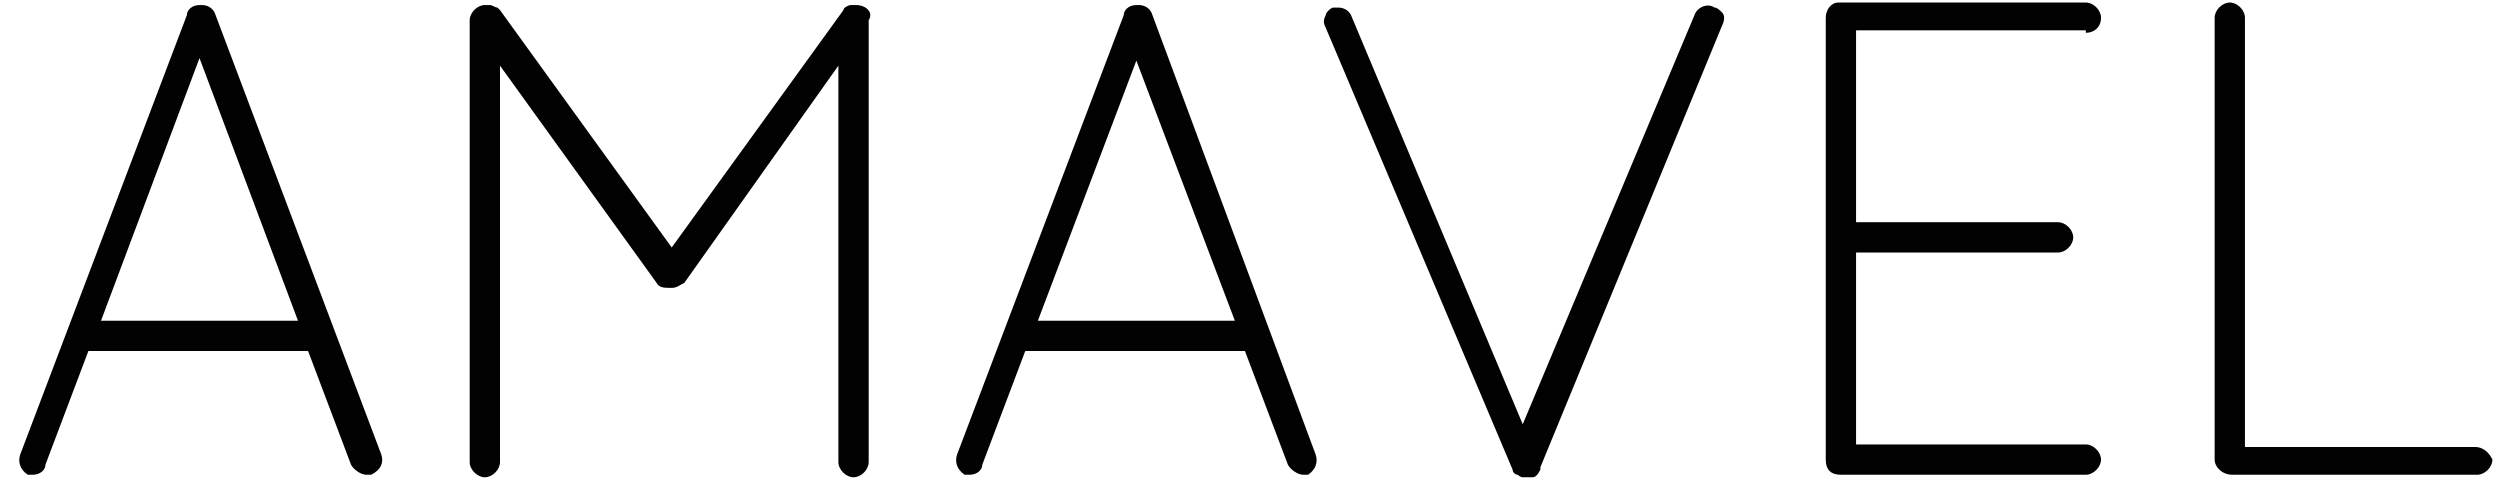 <?xml version="1.0" encoding="UTF-8"?>
<svg width="99px" height="19px" viewBox="0 0 99 19" version="1.1" xmlns="http://www.w3.org/2000/svg" xmlns:xlink="http://www.w3.org/1999/xlink">
    <title>Amavel</title>
    <g id="Page-1" stroke="none" stroke-width="1" fill="none" fill-rule="evenodd">
        <g id="Amavel" fill="#020202" fill-rule="nonzero">
            <path d="M11.8,12.7 L4,12.7 L7.9,2.3 L11.8,12.7 Z M15.1,18 L8.5,0.5 C8.4,0.3 8.2,0.2 8,0.2 C8,0.2 7.9,0.2 7.9,0.2 C7.6,0.2 7.4,0.4 7.4,0.6 L0.8,18 C0.7,18.3 0.8,18.6 1.1,18.8 C1.1,18.8 1.2,18.8 1.2,18.8 C1.2,18.8 1.3,18.8 1.3,18.8 C1.6,18.8 1.8,18.6 1.8,18.4 L3.5,13.9 L12.2,13.9 L13.9,18.4 C14,18.6 14.3,18.8 14.5,18.8 C14.5,18.8 14.6,18.8 14.6,18.8 C14.6,18.8 14.7,18.8 14.7,18.8 C15.1,18.6 15.2,18.3 15.1,18" id="Shape"></path>
            <path d="M33.9,0.2 C33.9,0.2 33.8,0.2 33.7,0.2 C33.6,0.2 33.4,0.3 33.4,0.4 L26.6,9.8 L19.8,0.4 C19.8,0.4 19.8,0.4 19.7,0.3 C19.6,0.3 19.5,0.2 19.4,0.2 C19.3,0.2 19.3,0.2 19.2,0.2 C18.9,0.2 18.6,0.5 18.6,0.8 L18.6,18.3 C18.6,18.6 18.9,18.9 19.2,18.9 C19.5,18.9 19.8,18.6 19.8,18.3 L19.8,2.6 L26,11.2 C26.1,11.4 26.3,11.4 26.6,11.4 C26.8,11.4 26.9,11.3 27.1,11.2 L33.2,2.6 L33.2,18.3 C33.2,18.6 33.5,18.9 33.8,18.9 C34.1,18.9 34.4,18.6 34.4,18.3 L34.4,0.8 C34.6,0.5 34.3,0.2 33.9,0.2" id="Path"></path>
            <path d="M48.9,12.7 L41.1,12.7 L45,2.4 L48.9,12.7 Z M45.6,0.5 C45.5,0.3 45.3,0.2 45.1,0.2 C45.1,0.2 45,0.2 45,0.2 C44.7,0.2 44.5,0.4 44.5,0.6 L37.9,18 C37.8,18.3 37.9,18.6 38.2,18.8 C38.2,18.8 38.3,18.8 38.3,18.8 C38.3,18.8 38.4,18.8 38.4,18.8 C38.7,18.8 38.9,18.6 38.9,18.4 L40.6,13.9 L49.3,13.9 L51,18.4 C51.1,18.6 51.4,18.8 51.6,18.8 C51.6,18.8 51.7,18.8 51.7,18.8 C51.7,18.8 51.8,18.8 51.8,18.8 C52.1,18.6 52.2,18.3 52.1,18 L45.6,0.5 Z" id="Shape"></path>
            <path d="M68.2,0.5 C68.1,0.4 68,0.3 67.9,0.3 C67.6,0.1 67.2,0.3 67.1,0.6 L60.3,16.8 L53.5,0.6 C53.4,0.4 53.2,0.3 53,0.3 C52.9,0.3 52.8,0.3 52.8,0.3 C52.7,0.3 52.5,0.5 52.5,0.6 C52.4,0.8 52.4,0.9 52.5,1.1 L59.9,18.6 C59.9,18.7 60,18.8 60.1,18.8 C60.1,18.8 60.2,18.9 60.3,18.9 C60.4,18.9 60.4,18.9 60.5,18.9 L60.5,18.9 C60.5,18.9 60.6,18.9 60.7,18.9 C60.7,18.9 60.7,18.9 60.7,18.9 C60.8,18.9 60.9,18.8 61,18.6 C61,18.6 61,18.6 61,18.5 L61,18.5 L68.2,1 C68.3,0.8 68.3,0.6 68.2,0.5" id="Path"></path>
            <path d="M82.6,1.3 C82.9,1.3 83.2,1.1 83.2,0.7 C83.2,0.4 82.9,0.1 82.6,0.1 L72.9,0.1 L72.8,0.1 C72.5,0.1 72.3,0.4 72.3,0.7 L72.3,18.2 C72.3,18.6 72.5,18.8 72.9,18.8 L82.6,18.8 C82.9,18.8 83.2,18.5 83.2,18.2 C83.2,17.9 82.9,17.6 82.6,17.6 L73.5,17.6 L73.5,10 L81.5,10 C81.8,10 82.1,9.7 82.1,9.4 C82.1,9.1 81.8,8.8 81.5,8.8 L73.5,8.8 L73.5,1.2 L82.6,1.2 L82.6,1.3 Z" id="Path"></path>
            <path d="M98,17.7 L88.9,17.7 L88.9,0.7 C88.9,0.4 88.6,0.1 88.3,0.1 C88,0.1 87.7,0.4 87.7,0.7 L87.7,18.2 C87.7,18.5 88,18.8 88.4,18.8 L98.1,18.8 C98.4,18.8 98.7,18.5 98.7,18.2 C98.6,18 98.4,17.7 98,17.7" id="Path"></path>
        </g>
    </g>
</svg>